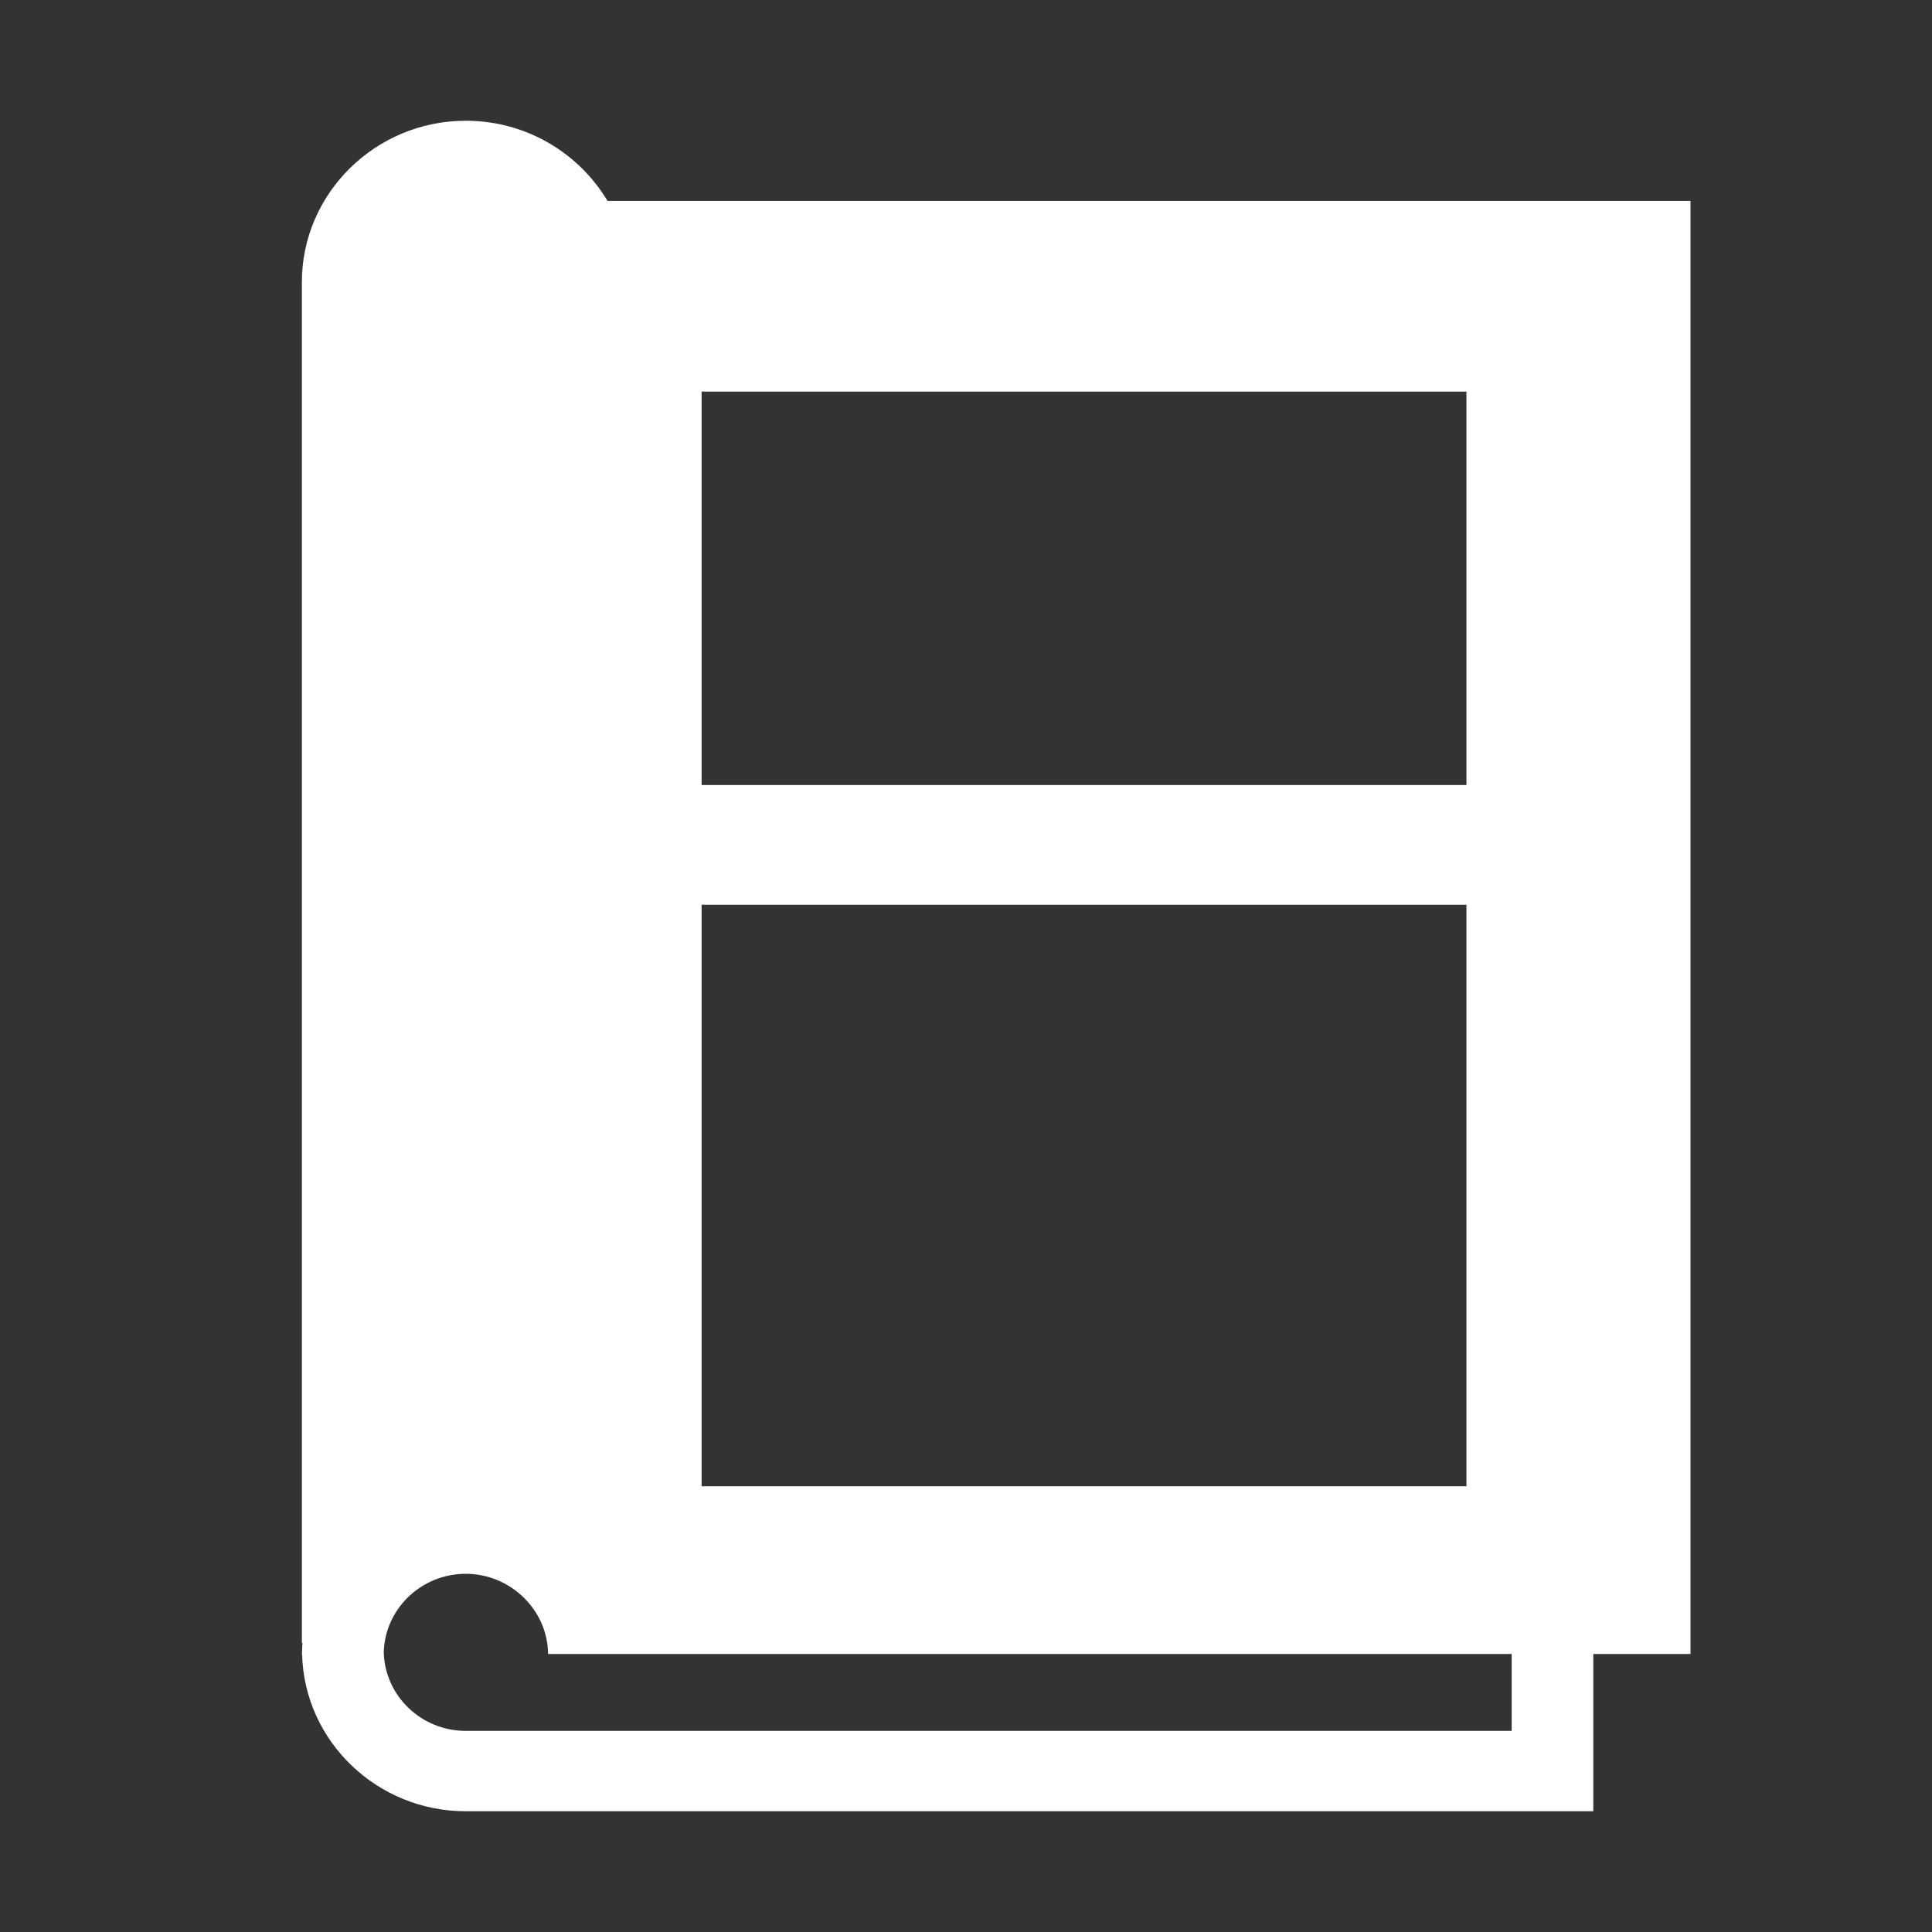 <svg width="32" height="32" viewBox="0 0 32 32" fill="none" xmlns="http://www.w3.org/2000/svg">
<rect x="0" y="0" width="32" height="32" fill="#333333" stroke="none"/>
<path d="M10.062 3.327C9.588 2.535 8.716 2 7.715 2C6.221 2 5 3.201 5 4.672V27.212H5.01C5.007 27.248 5.004 27.288 5.004 27.328L5 27.408H5.004C5.044 28.845 6.248 30 7.715 30H26.39V27.395H28V3.327H10.062ZM11.621 6.486H24.289V13.002H11.621V6.486ZM11.621 14.985H24.289V24.617H11.621V14.985ZM25.038 28.669H7.715C6.978 28.669 6.376 28.09 6.356 27.368C6.376 26.646 6.978 26.067 7.715 26.067C8.452 26.067 9.071 26.663 9.078 27.395H25.038V28.669Z" fill="white"/>
</svg>

